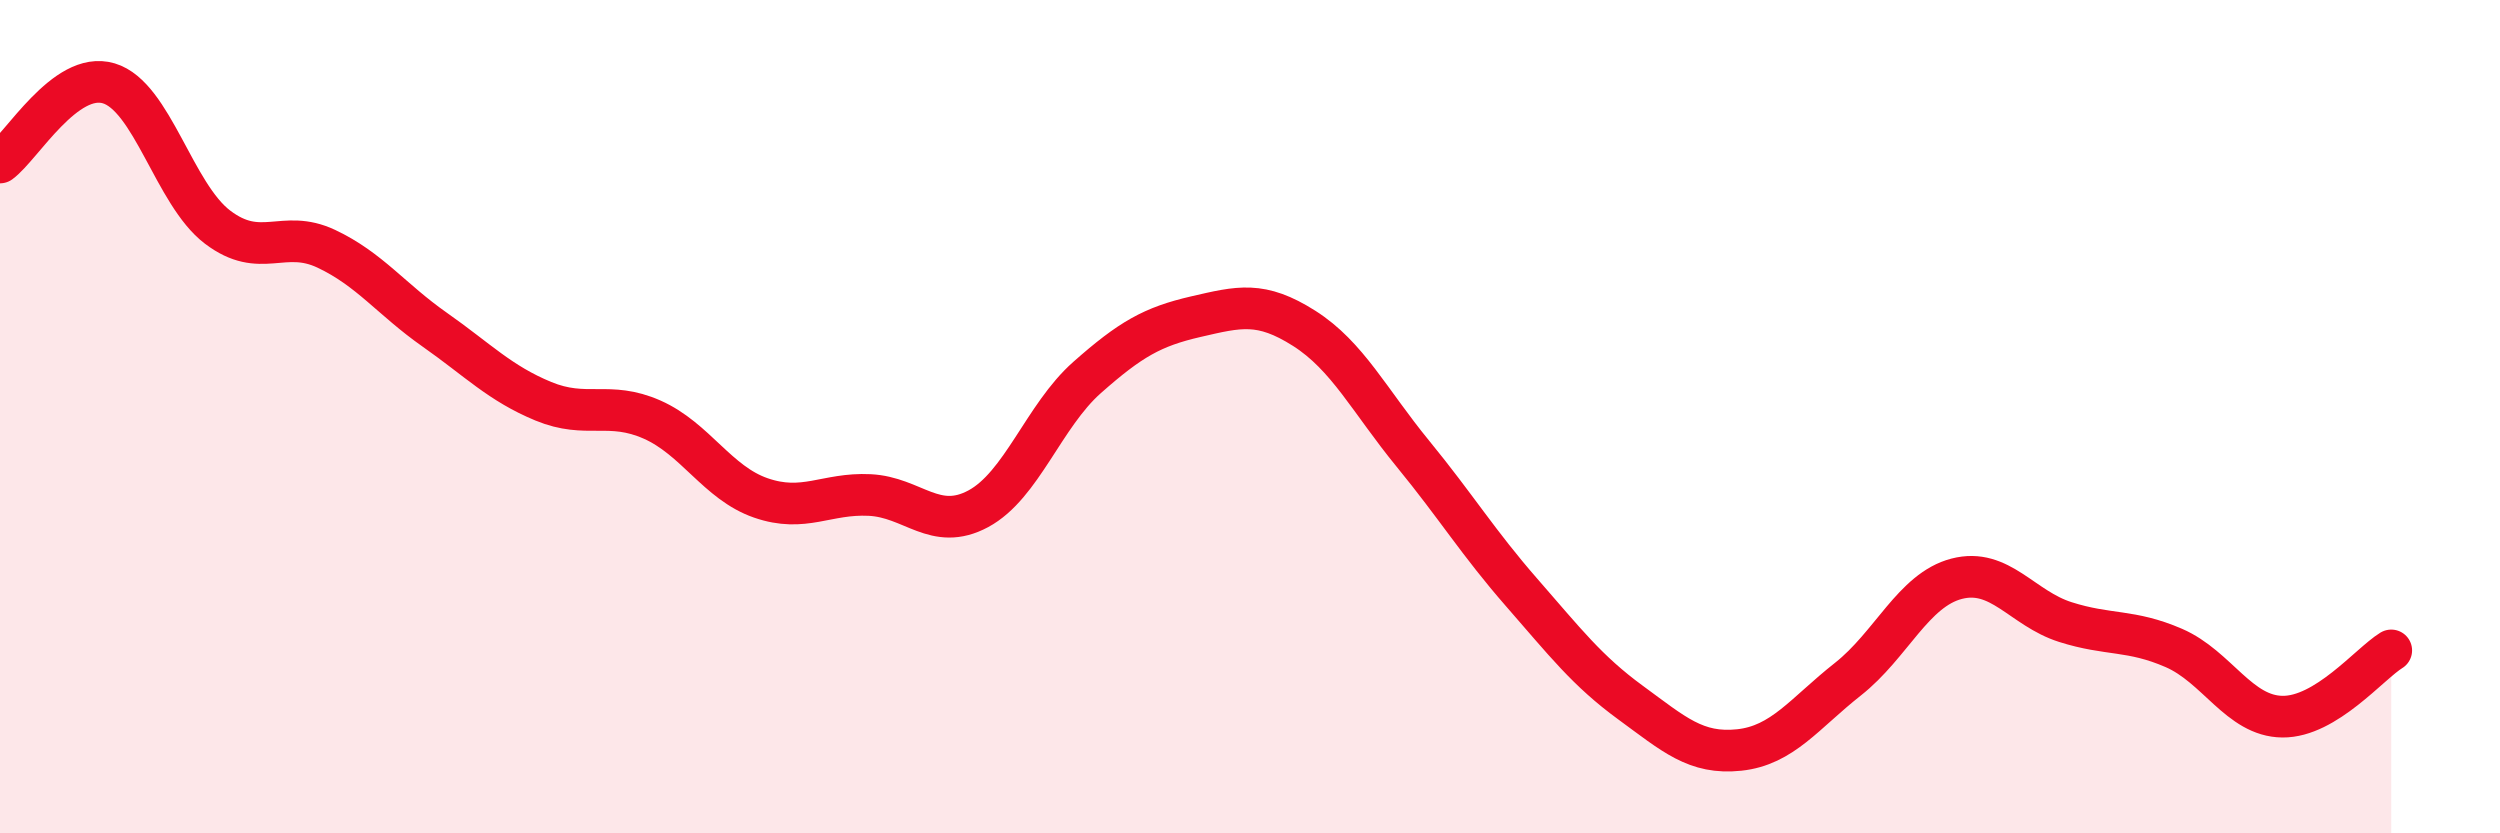 
    <svg width="60" height="20" viewBox="0 0 60 20" xmlns="http://www.w3.org/2000/svg">
      <path
        d="M 0,3.9 C 0.52,3.52 1.57,1.69 2.61,2 C 3.65,2.31 4.18,4.66 5.22,5.45 C 6.26,6.24 6.79,5.48 7.83,5.97 C 8.87,6.46 9.39,7.18 10.43,7.91 C 11.47,8.64 12,9.2 13.04,9.63 C 14.08,10.06 14.61,9.61 15.65,10.07 C 16.69,10.53 17.22,11.59 18.26,11.95 C 19.3,12.31 19.83,11.83 20.87,11.88 C 21.91,11.93 22.44,12.77 23.48,12.21 C 24.52,11.65 25.05,9.98 26.09,9.06 C 27.13,8.14 27.66,7.84 28.7,7.6 C 29.74,7.36 30.26,7.22 31.3,7.88 C 32.34,8.54 32.87,9.62 33.91,10.89 C 34.95,12.16 35.48,13.03 36.52,14.22 C 37.56,15.41 38.09,16.1 39.13,16.86 C 40.17,17.62 40.7,18.11 41.74,18 C 42.78,17.89 43.31,17.12 44.35,16.3 C 45.39,15.48 45.92,14.16 46.96,13.89 C 48,13.62 48.53,14.6 49.57,14.93 C 50.61,15.26 51.13,15.1 52.17,15.55 C 53.21,16 53.74,17.19 54.78,17.2 C 55.82,17.21 56.87,15.93 57.39,15.61L57.39 20L0 20Z"
        fill="#EB0A25"
        opacity="0.1"
        stroke-linecap="round"
        stroke-linejoin="round"
      />
      <path
        d="M 0,3.9 C 0.52,3.52 1.57,1.69 2.61,2 C 3.65,2.31 4.18,4.66 5.22,5.45 C 6.26,6.24 6.79,5.48 7.83,5.97 C 8.87,6.46 9.39,7.18 10.43,7.91 C 11.47,8.64 12,9.2 13.04,9.63 C 14.08,10.06 14.61,9.61 15.65,10.07 C 16.69,10.53 17.22,11.59 18.26,11.95 C 19.3,12.31 19.83,11.83 20.87,11.88 C 21.91,11.93 22.44,12.77 23.48,12.21 C 24.52,11.65 25.05,9.98 26.09,9.06 C 27.13,8.14 27.66,7.84 28.7,7.6 C 29.74,7.36 30.26,7.22 31.3,7.88 C 32.34,8.54 32.87,9.62 33.91,10.89 C 34.95,12.16 35.48,13.03 36.52,14.22 C 37.56,15.41 38.09,16.1 39.13,16.86 C 40.17,17.62 40.7,18.11 41.74,18 C 42.78,17.89 43.31,17.12 44.35,16.3 C 45.39,15.48 45.92,14.16 46.96,13.89 C 48,13.62 48.53,14.6 49.57,14.93 C 50.61,15.26 51.13,15.1 52.17,15.55 C 53.21,16 53.74,17.19 54.78,17.2 C 55.82,17.21 56.87,15.93 57.39,15.61"
        stroke="#EB0A25"
        stroke-width="1"
        fill="none"
        stroke-linecap="round"
        stroke-linejoin="round"
      />
    </svg>
  